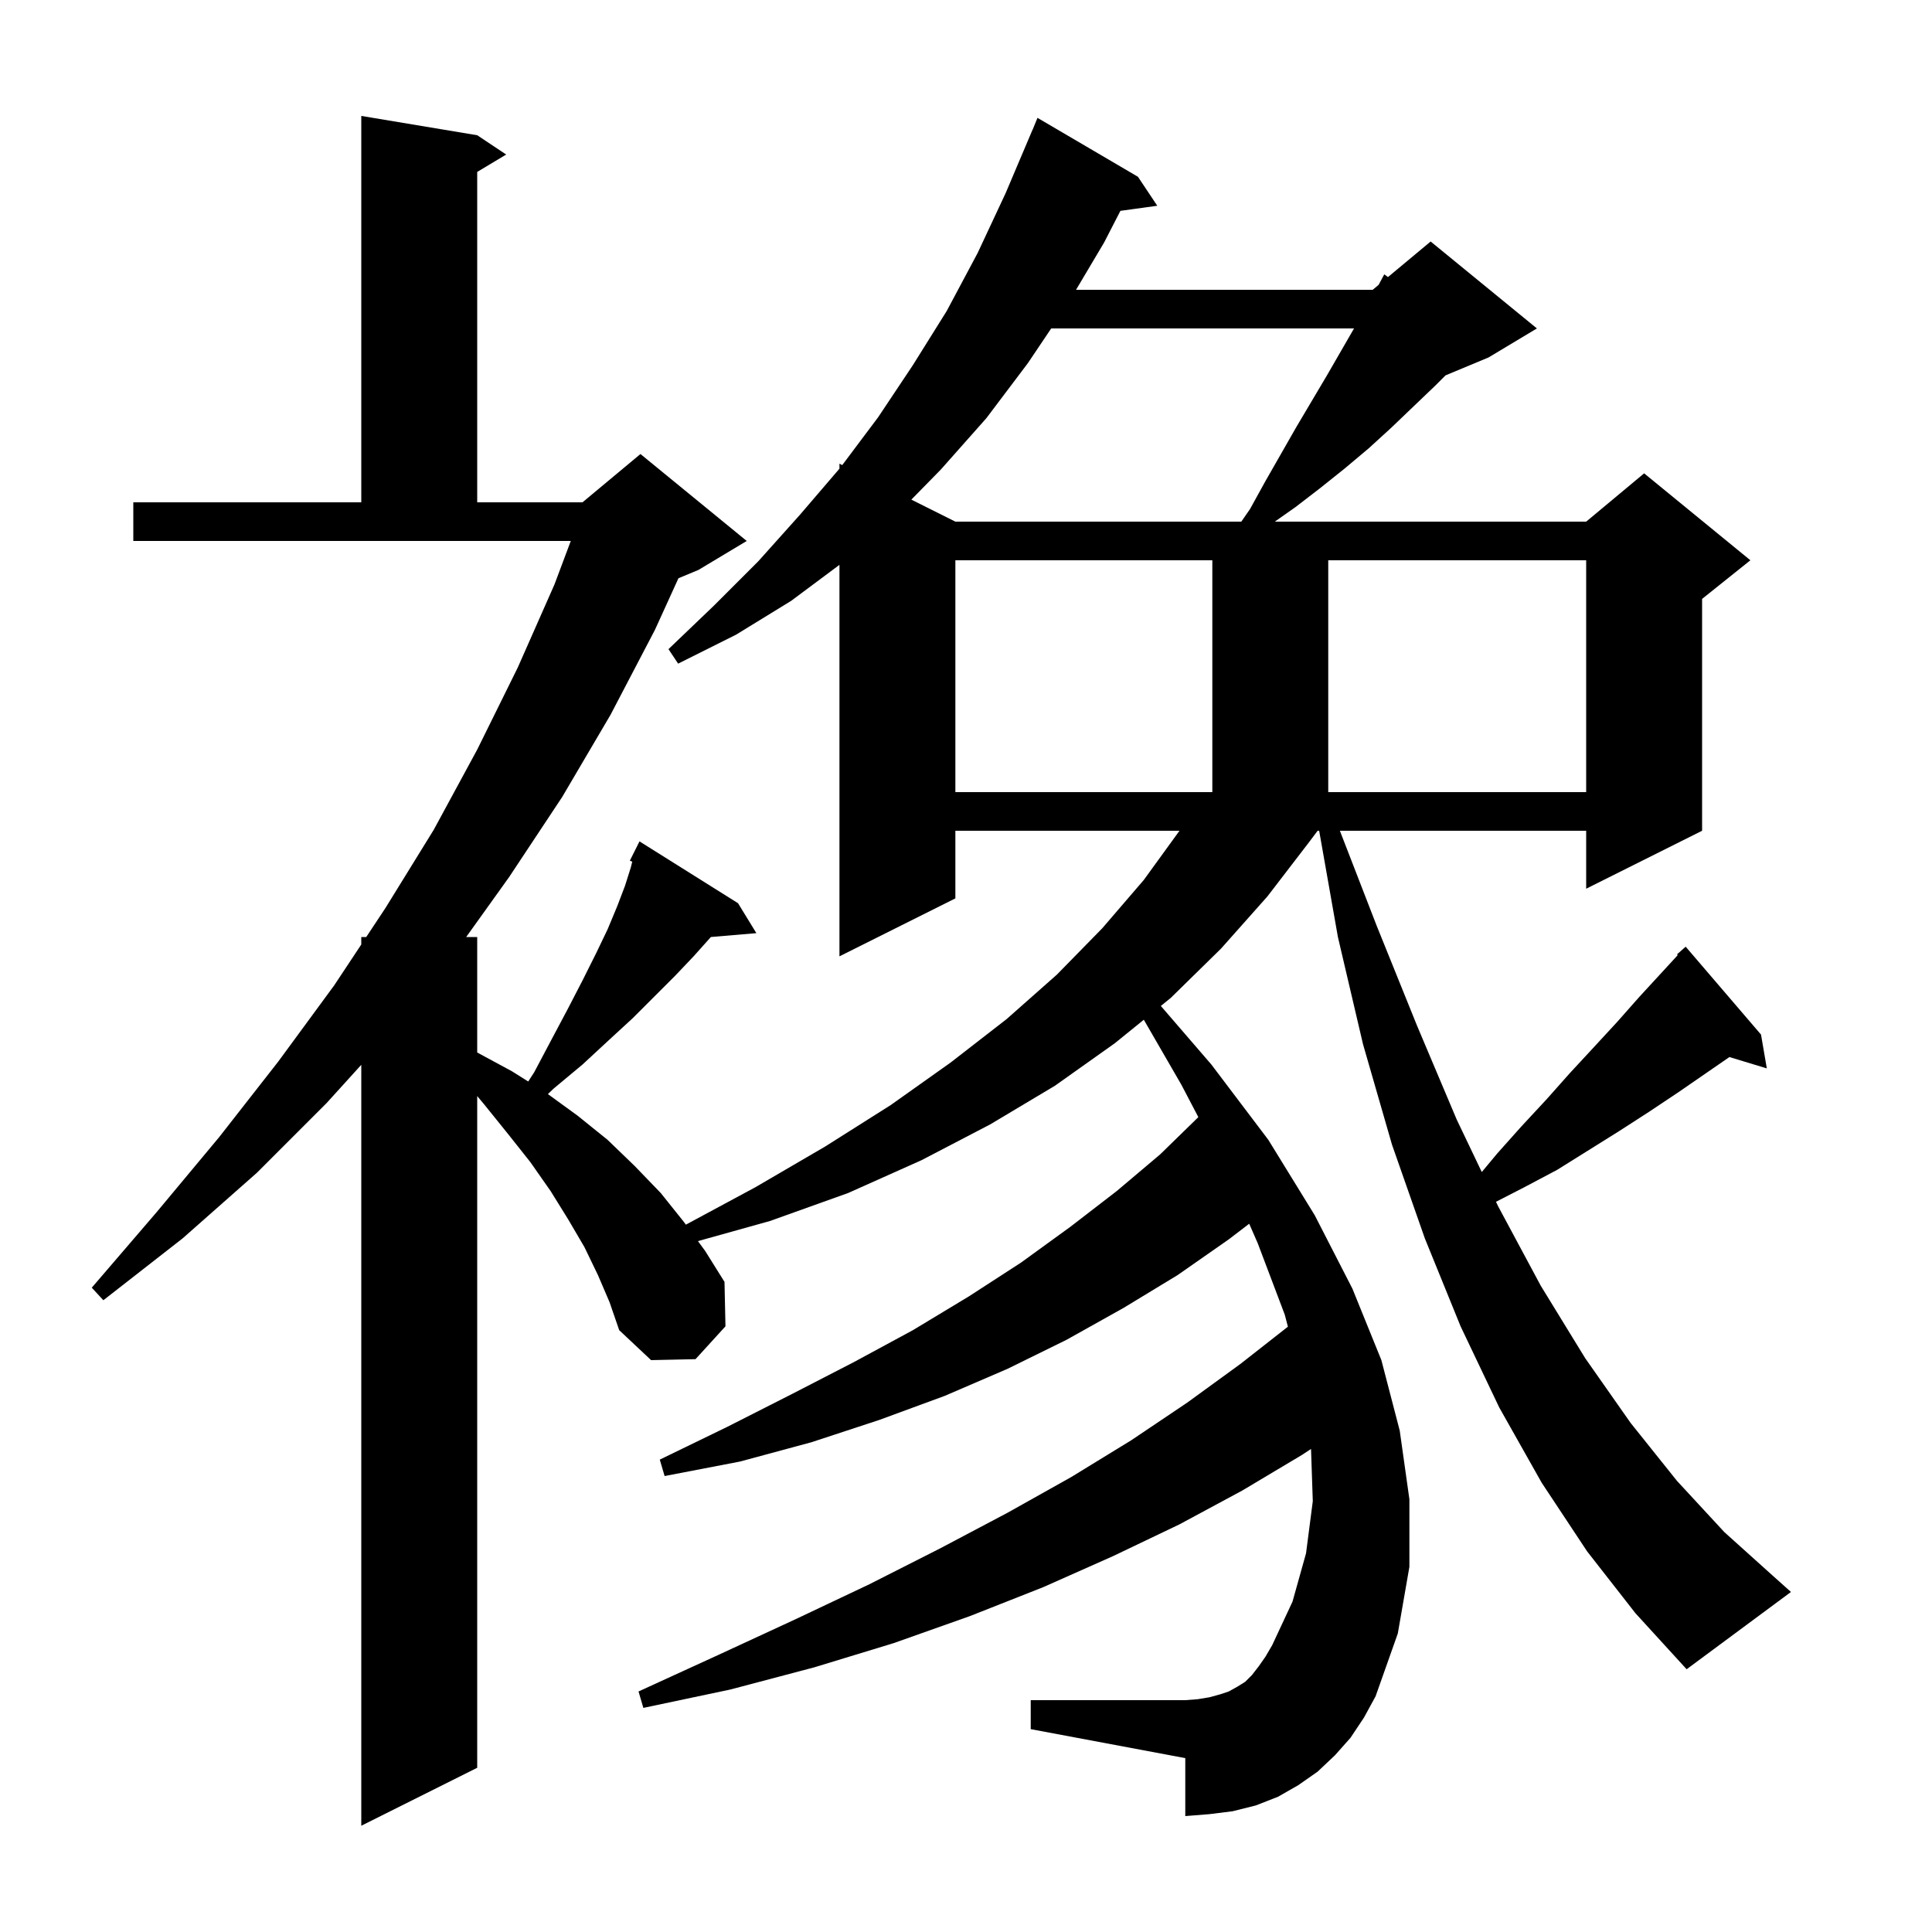 <svg xmlns="http://www.w3.org/2000/svg" xmlns:xlink="http://www.w3.org/1999/xlink" version="1.1" baseProfile="full" viewBox="0 0 200 200" width="200" height="200">
<g fill="black">
<path d="M 98.9 93.0 L 86.9 99.0 L 86.9 58.473 L 81.9 62.2 L 76.2 65.7 L 70.2 68.7 L 69.2 67.2 L 73.9 62.7 L 78.5 58.1 L 82.8 53.3 L 86.9 48.517 L 86.9 48.0 L 87.191 48.145 L 90.9 43.2 L 94.5 37.8 L 98.0 32.2 L 101.2 26.2 L 104.1 20.0 L 106.9 13.4 L 106.908 13.403 L 107.4 12.2 L 117.8 18.3 L 119.8 21.3 L 115.985 21.826 L 114.3 25.1 L 111.391 30.0 L 142.1 30.0 L 142.714 29.488 L 143.3 28.4 L 143.683 28.681 L 148.1 25.0 L 159.1 34.0 L 154.1 37.0 L 149.643 38.857 L 148.6 39.9 L 144.0 44.3 L 141.7 46.4 L 139.2 48.5 L 136.7 50.5 L 134.1 52.5 L 131.968 54.0 L 164.2 54.0 L 170.2 49.0 L 181.2 58.0 L 176.2 62.0 L 176.2 86.0 L 164.2 92.0 L 164.2 86.0 L 138.704 86.0 L 142.5 95.8 L 146.7 106.2 L 150.8 115.9 L 153.393 121.328 L 155.0 119.4 L 157.5 116.6 L 160.1 113.8 L 162.5 111.1 L 165.0 108.4 L 167.4 105.8 L 169.7 103.2 L 173.679 98.875 L 173.6 98.8 L 174.5 98.0 L 182.3 107.1 L 182.9 110.6 L 179.029 109.425 L 173.7 113.1 L 170.7 115.1 L 167.6 117.1 L 161.2 121.1 L 157.8 122.9 L 154.865 124.409 L 155.1 124.9 L 159.5 133.1 L 164.1 140.6 L 168.8 147.3 L 173.6 153.3 L 178.5 158.6 L 183.5 163.1 L 185.4 164.8 L 174.6 172.8 L 169.3 167.0 L 164.3 160.6 L 159.6 153.5 L 155.2 145.7 L 151.2 137.3 L 147.5 128.2 L 144.1 118.5 L 141.1 108.1 L 138.5 97.0 L 136.559 86.0 L 136.4 86.0 L 135.5 87.2 L 131.2 92.8 L 126.4 98.2 L 121.2 103.3 L 120.169 104.135 L 125.4 110.2 L 131.3 118.0 L 136.1 125.8 L 140.0 133.4 L 143.0 140.8 L 144.9 148.1 L 145.9 155.2 L 145.9 162.2 L 144.7 169.1 L 142.4 175.6 L 141.2 177.8 L 139.8 179.9 L 138.2 181.7 L 136.4 183.4 L 134.4 184.8 L 132.3 186.0 L 130.0 186.9 L 127.6 187.5 L 125.2 187.8 L 122.7 188.0 L 122.7 182.0 L 106.7 179.0 L 106.7 176.0 L 122.7 176.0 L 124.0 175.9 L 125.2 175.7 L 126.3 175.4 L 127.2 175.1 L 128.1 174.6 L 128.9 174.1 L 129.6 173.4 L 130.3 172.5 L 131.0 171.5 L 131.7 170.3 L 133.8 165.8 L 135.2 160.8 L 135.9 155.4 L 135.717 149.994 L 134.8 150.6 L 128.6 154.3 L 122.1 157.8 L 115.2 161.1 L 108.0 164.3 L 100.4 167.3 L 92.5 170.1 L 84.3 172.6 L 75.6 174.9 L 66.6 176.8 L 66.1 175.1 L 74.4 171.3 L 82.4 167.6 L 90.0 164.0 L 97.3 160.3 L 104.3 156.6 L 110.9 152.9 L 117.1 149.1 L 122.9 145.2 L 128.4 141.2 L 133.323 137.339 L 133.0 136.1 L 130.2 128.7 L 129.317 126.681 L 127.2 128.3 L 121.9 132.0 L 116.3 135.4 L 110.4 138.7 L 104.3 141.7 L 97.8 144.5 L 91.0 147.0 L 84.0 149.3 L 76.6 151.3 L 68.8 152.8 L 68.3 151.1 L 75.3 147.7 L 82.0 144.3 L 88.4 141.0 L 94.5 137.7 L 100.3 134.2 L 105.7 130.7 L 110.8 127.0 L 115.6 123.3 L 120.1 119.5 L 124.052 115.645 L 122.3 112.3 L 118.407 105.563 L 115.4 108.0 L 109.2 112.4 L 102.5 116.4 L 95.4 120.1 L 87.8 123.5 L 79.7 126.4 L 72.251 128.479 L 73.0 129.5 L 75.0 132.7 L 75.1 137.3 L 72.0 140.7 L 67.4 140.8 L 64.1 137.7 L 63.1 134.8 L 61.9 132.0 L 60.5 129.1 L 58.8 126.2 L 57.0 123.3 L 54.9 120.3 L 52.6 117.4 L 50.1 114.3 L 49.4 113.465 L 49.4 183.0 L 37.4 189.0 L 37.4 110.229 L 33.8 114.2 L 26.6 121.4 L 18.9 128.2 L 10.7 134.6 L 9.5 133.3 L 16.2 125.5 L 22.7 117.7 L 28.8 109.9 L 34.6 102.0 L 37.4 97.774 L 37.4 97.0 L 37.913 97.0 L 39.9 94.0 L 44.9 85.9 L 49.4 77.6 L 53.6 69.1 L 57.4 60.5 L 59.087 56.0 L 13.8 56.0 L 13.8 52.0 L 37.4 52.0 L 37.4 12.0 L 49.4 14.0 L 52.4 16.0 L 49.4 17.8 L 49.4 52.0 L 60.3 52.0 L 66.3 47.0 L 77.3 56.0 L 72.3 59.0 L 70.232 59.862 L 67.8 65.2 L 63.2 74.0 L 58.2 82.5 L 52.7 90.8 L 48.26 97.0 L 49.4 97.0 L 49.4 108.954 L 53.0 110.9 L 54.681 111.957 L 55.3 111.0 L 57.1 107.6 L 58.8 104.4 L 60.3 101.5 L 61.7 98.7 L 62.9 96.2 L 63.9 93.8 L 64.7 91.7 L 65.3 89.8 L 65.45 89.198 L 65.2 89.1 L 66.2 87.1 L 76.4 93.5 L 78.3 96.6 L 73.59 96.999 L 73.5 97.1 L 71.8 99.0 L 69.9 101.0 L 65.5 105.4 L 63.0 107.7 L 60.3 110.2 L 57.3 112.7 L 56.72 113.26 L 59.8 115.5 L 62.9 118.0 L 65.7 120.7 L 68.4 123.5 L 70.8 126.5 L 71.002 126.776 L 78.2 122.9 L 85.4 118.7 L 92.2 114.4 L 98.4 110.0 L 104.2 105.5 L 109.4 100.9 L 114.1 96.1 L 118.4 91.1 L 122.1 86.0 L 98.9 86.0 Z M 98.9 58.0 L 98.9 82.0 L 125.5 82.0 L 125.5 58.0 Z M 137.5 58.0 L 137.5 82.0 L 164.2 82.0 L 164.2 58.0 Z M 108.82 34.0 L 106.4 37.6 L 102.1 43.3 L 97.4 48.6 L 94.342 51.721 L 98.9 54.0 L 128.5 54.0 L 129.4 52.7 L 131.0 49.8 L 134.2 44.2 L 137.4 38.8 L 140.169 34.0 Z " />
</g>
</svg>
